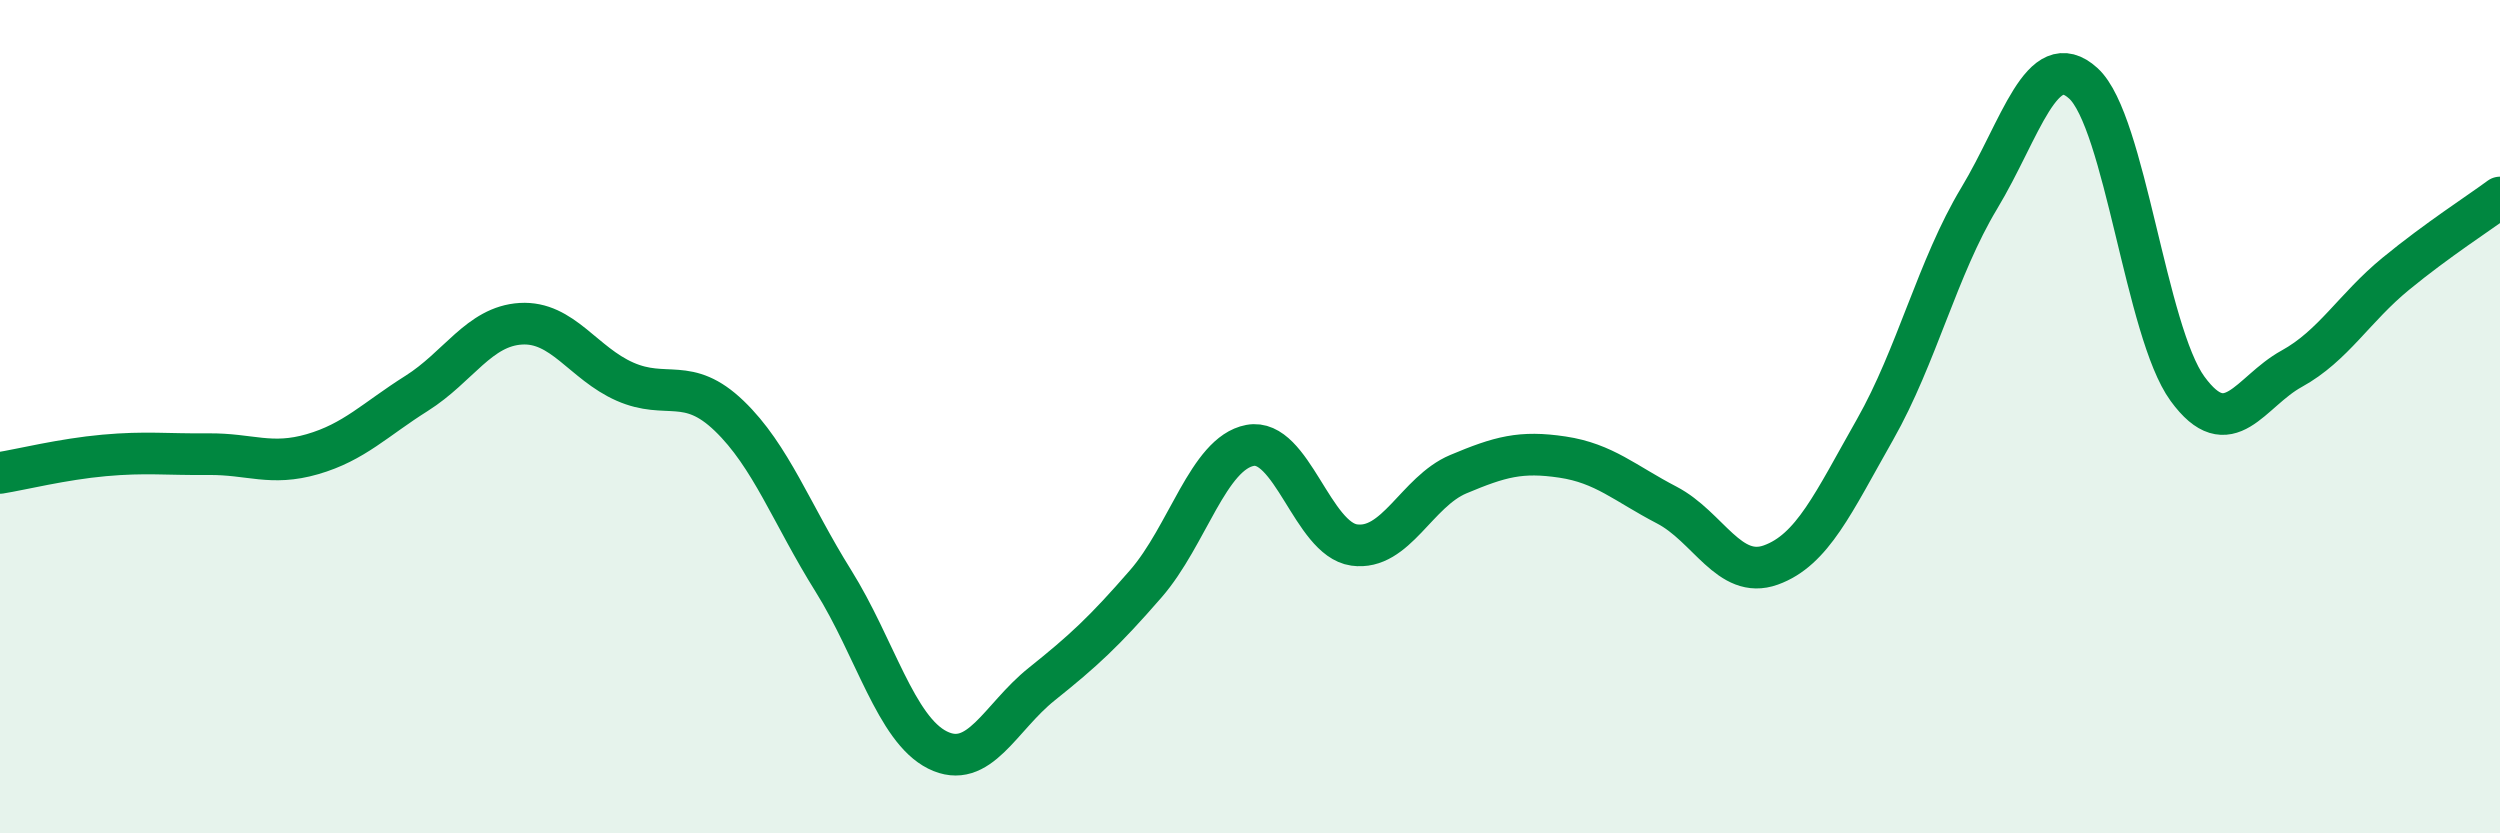 
    <svg width="60" height="20" viewBox="0 0 60 20" xmlns="http://www.w3.org/2000/svg">
      <path
        d="M 0,11.35 C 0.5,11.27 1.5,11.02 2.5,10.93 C 3.5,10.84 4,10.91 5,10.9 C 6,10.89 6.5,11.19 7.5,10.9 C 8.5,10.61 9,10.07 10,9.44 C 11,8.81 11.5,7.83 12.5,7.77 C 13.5,7.71 14,8.72 15,9.16 C 16,9.6 16.5,9.02 17.5,9.98 C 18.5,10.94 19,12.34 20,13.94 C 21,15.54 21.5,17.5 22.5,18 C 23.5,18.5 24,17.22 25,16.42 C 26,15.62 26.5,15.16 27.5,14.01 C 28.5,12.86 29,10.88 30,10.69 C 31,10.5 31.5,12.94 32.5,13.08 C 33.5,13.22 34,11.8 35,11.38 C 36,10.96 36.5,10.82 37.5,10.97 C 38.5,11.12 39,11.6 40,12.12 C 41,12.64 41.5,13.92 42.5,13.56 C 43.5,13.2 44,12.07 45,10.31 C 46,8.55 46.5,6.42 47.5,4.76 C 48.5,3.1 49,1.09 50,2 C 51,2.91 51.5,7.96 52.5,9.33 C 53.5,10.7 54,9.4 55,8.85 C 56,8.3 56.5,7.39 57.5,6.57 C 58.5,5.75 59.5,5.11 60,4.74L60 20L0 20Z"
        fill="#008740"
        opacity="0.1"
        stroke-linecap="round"
        stroke-linejoin="round"
      />
      <path
        d="M 0,11.35 C 0.5,11.27 1.5,11.02 2.5,10.93 C 3.5,10.84 4,10.91 5,10.9 C 6,10.89 6.5,11.19 7.5,10.9 C 8.5,10.61 9,10.07 10,9.44 C 11,8.81 11.5,7.83 12.5,7.77 C 13.5,7.71 14,8.72 15,9.16 C 16,9.6 16.5,9.02 17.5,9.98 C 18.5,10.94 19,12.34 20,13.94 C 21,15.54 21.5,17.5 22.5,18 C 23.5,18.5 24,17.22 25,16.42 C 26,15.62 26.5,15.16 27.5,14.01 C 28.5,12.86 29,10.88 30,10.69 C 31,10.5 31.5,12.94 32.5,13.08 C 33.5,13.22 34,11.8 35,11.38 C 36,10.96 36.5,10.82 37.5,10.97 C 38.5,11.12 39,11.6 40,12.12 C 41,12.64 41.5,13.92 42.5,13.56 C 43.5,13.2 44,12.07 45,10.31 C 46,8.55 46.5,6.42 47.5,4.76 C 48.5,3.1 49,1.09 50,2 C 51,2.91 51.5,7.96 52.5,9.33 C 53.5,10.7 54,9.4 55,8.85 C 56,8.3 56.5,7.39 57.5,6.57 C 58.5,5.75 59.5,5.11 60,4.74"
        stroke="#008740"
        stroke-width="1"
        fill="none"
        stroke-linecap="round"
        stroke-linejoin="round"
      />
    </svg>
  